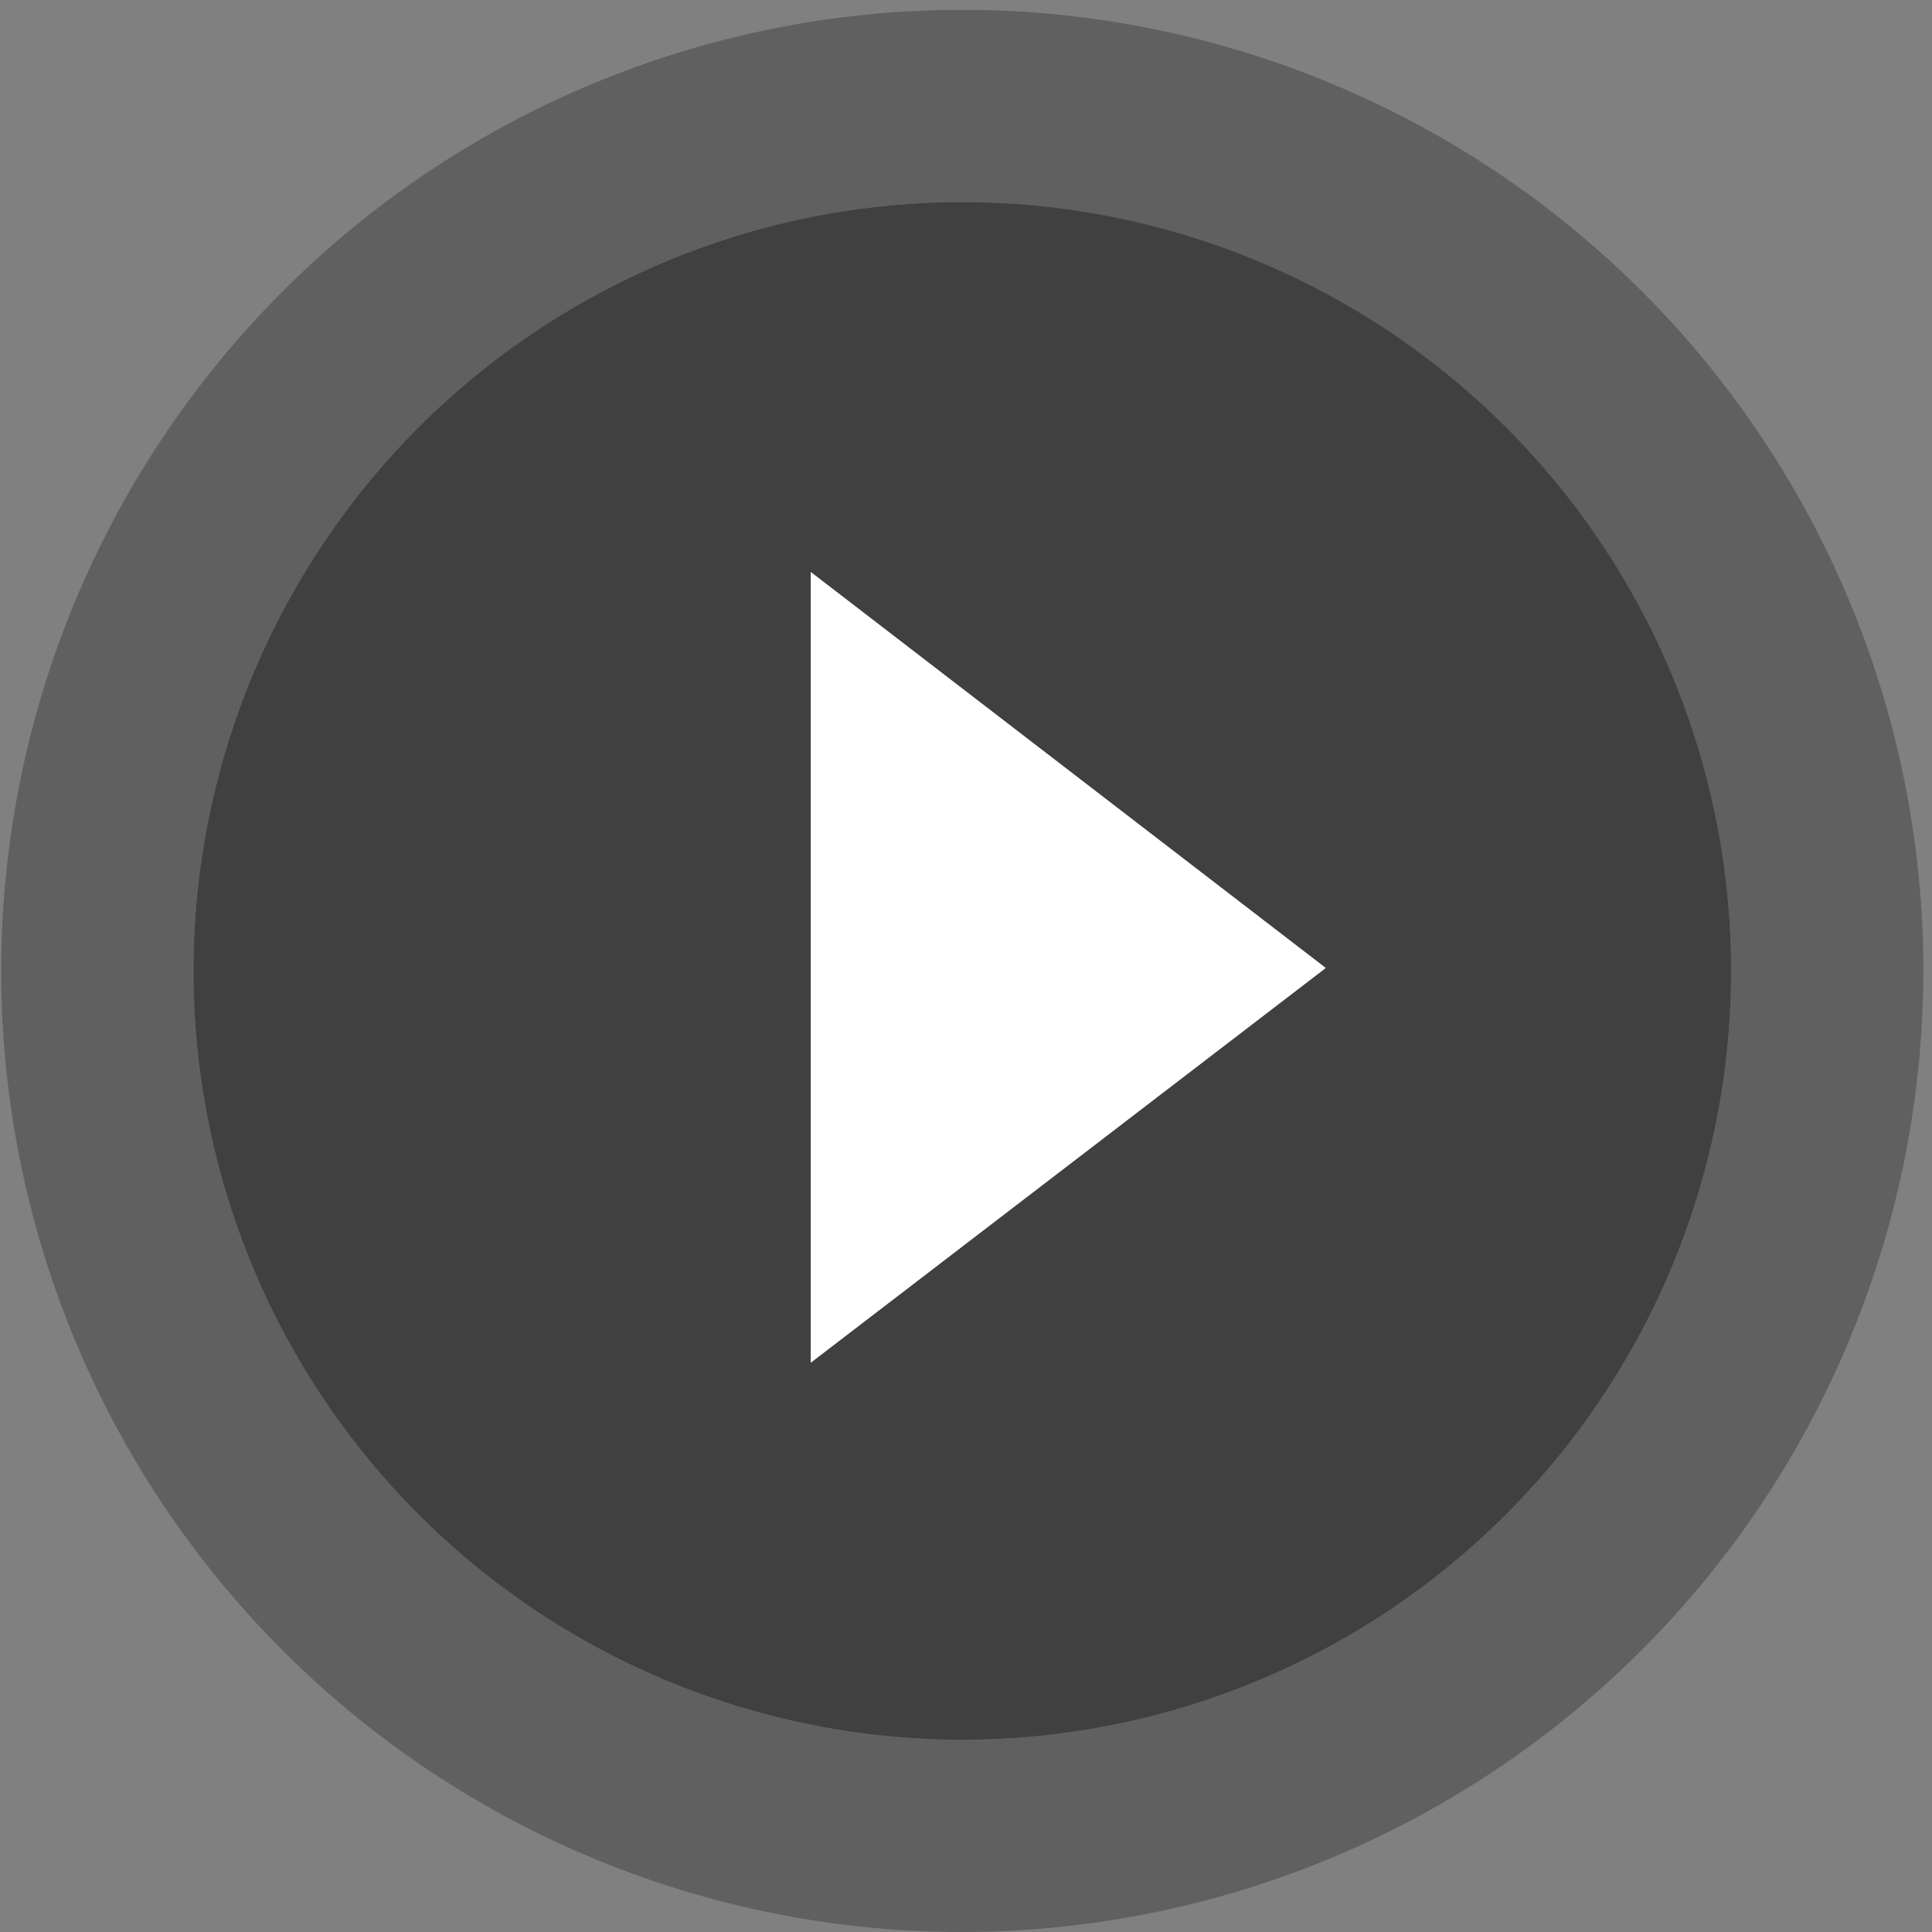 <svg id="Layer_1" data-name="Layer 1" xmlns="http://www.w3.org/2000/svg" viewBox="0 0 224 224"><rect x="0" y="0" width="224" height="224" fill="#808080" stroke="none"/><defs><style>.cls-1{fill:#404040;}.cls-2{opacity:0.5;}.cls-3{fill:#fff;}</style></defs><title>Playknapp charcoal</title><path class="cls-1" d="M111.57,201.71a89.14,89.14,0,1,0-89.14-89.14,89.14,89.14,0,0,0,89.14,89.14"/><g class="cls-2"><path class="cls-1" d="M111.57,224A111.43,111.43,0,1,1,223,112.57,111.56,111.56,0,0,1,111.57,224Zm0-200.57a89.14,89.14,0,1,0,89.14,89.14A89.24,89.24,0,0,0,111.57,23.43Z"/></g><polygon class="cls-3" points="94 158 94 66.31 153.72 112.23 94 158"/></svg>